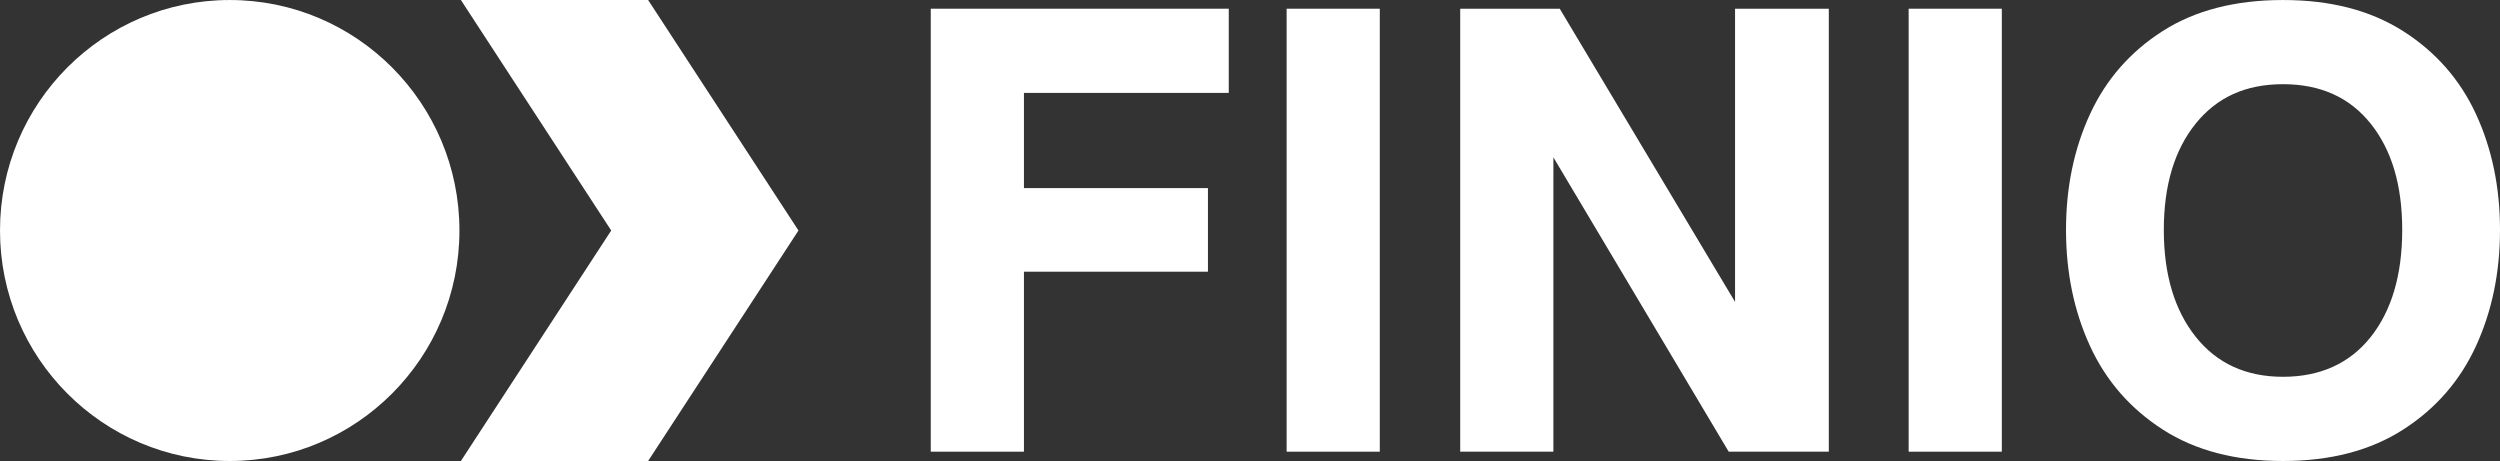 <?xml version="1.0" encoding="UTF-8"?> <svg xmlns="http://www.w3.org/2000/svg" width="141" height="26" viewBox="0 0 141 26" fill="none"><rect x="0" y="0" width="141" height="26" fill="#333333" stroke="none"/><g clip-path="url(#clip0_39_262)"><path d="M57.748 25.475H52.495V0.491H69.302V5.239H57.75V10.609H68.128V15.324H57.75V25.475H57.748Z" fill="white"></path><path d="M77.82 25.475H72.566V0.491H77.82V25.475Z" fill="white"></path><path d="M87.609 25.475H82.356V0.491H87.969L97.857 17.027V0.491H103.145V25.475H97.499L87.611 8.873V25.475H87.609Z" fill="white"></path><path d="M112.902 25.475H107.648V0.491H112.902V25.475Z" fill="white"></path><path d="M121.99 24.232C120.151 23.052 118.781 21.48 117.878 19.517C116.975 17.551 116.523 15.37 116.523 12.968C116.523 10.567 116.975 8.389 117.878 6.435C118.779 4.483 120.145 2.921 121.973 1.753C123.8 0.586 126.063 0.001 128.761 0.001C131.459 0.001 133.694 0.586 135.533 1.753C137.37 2.921 138.742 4.483 139.645 6.435C140.548 8.389 141 10.567 141 12.968C141 15.37 140.548 17.551 139.645 19.517C138.742 21.482 137.372 23.054 135.533 24.232C133.694 25.411 131.436 26 128.761 26C126.085 26 123.827 25.411 121.988 24.232H121.99ZM133.707 19.008C134.892 17.513 135.485 15.5 135.485 12.967C135.485 10.434 134.892 8.459 133.707 6.975C132.522 5.491 130.873 4.748 128.762 4.748C126.651 4.748 125.031 5.489 123.834 6.975C122.638 8.46 122.039 10.456 122.039 12.967C122.039 15.477 122.638 17.485 123.834 18.991C125.031 20.498 126.674 21.251 128.762 21.251C130.851 21.251 132.52 20.504 133.707 19.008Z" fill="white"></path><path d="M36.554 26H25.994L34.472 13.001L25.994 0H36.554L45.034 13.001L36.554 26Z" fill="white"></path><path d="M12.956 26C20.111 26 25.912 20.18 25.912 13.001C25.912 5.821 20.111 0.001 12.956 0.001C5.801 0.001 0 5.821 0 13.001C0 20.18 5.801 26 12.956 26Z" fill="white"></path></g><defs><clipPath id="clip0_39_262"><rect width="141" height="26" fill="white"></rect></clipPath></defs></svg> 